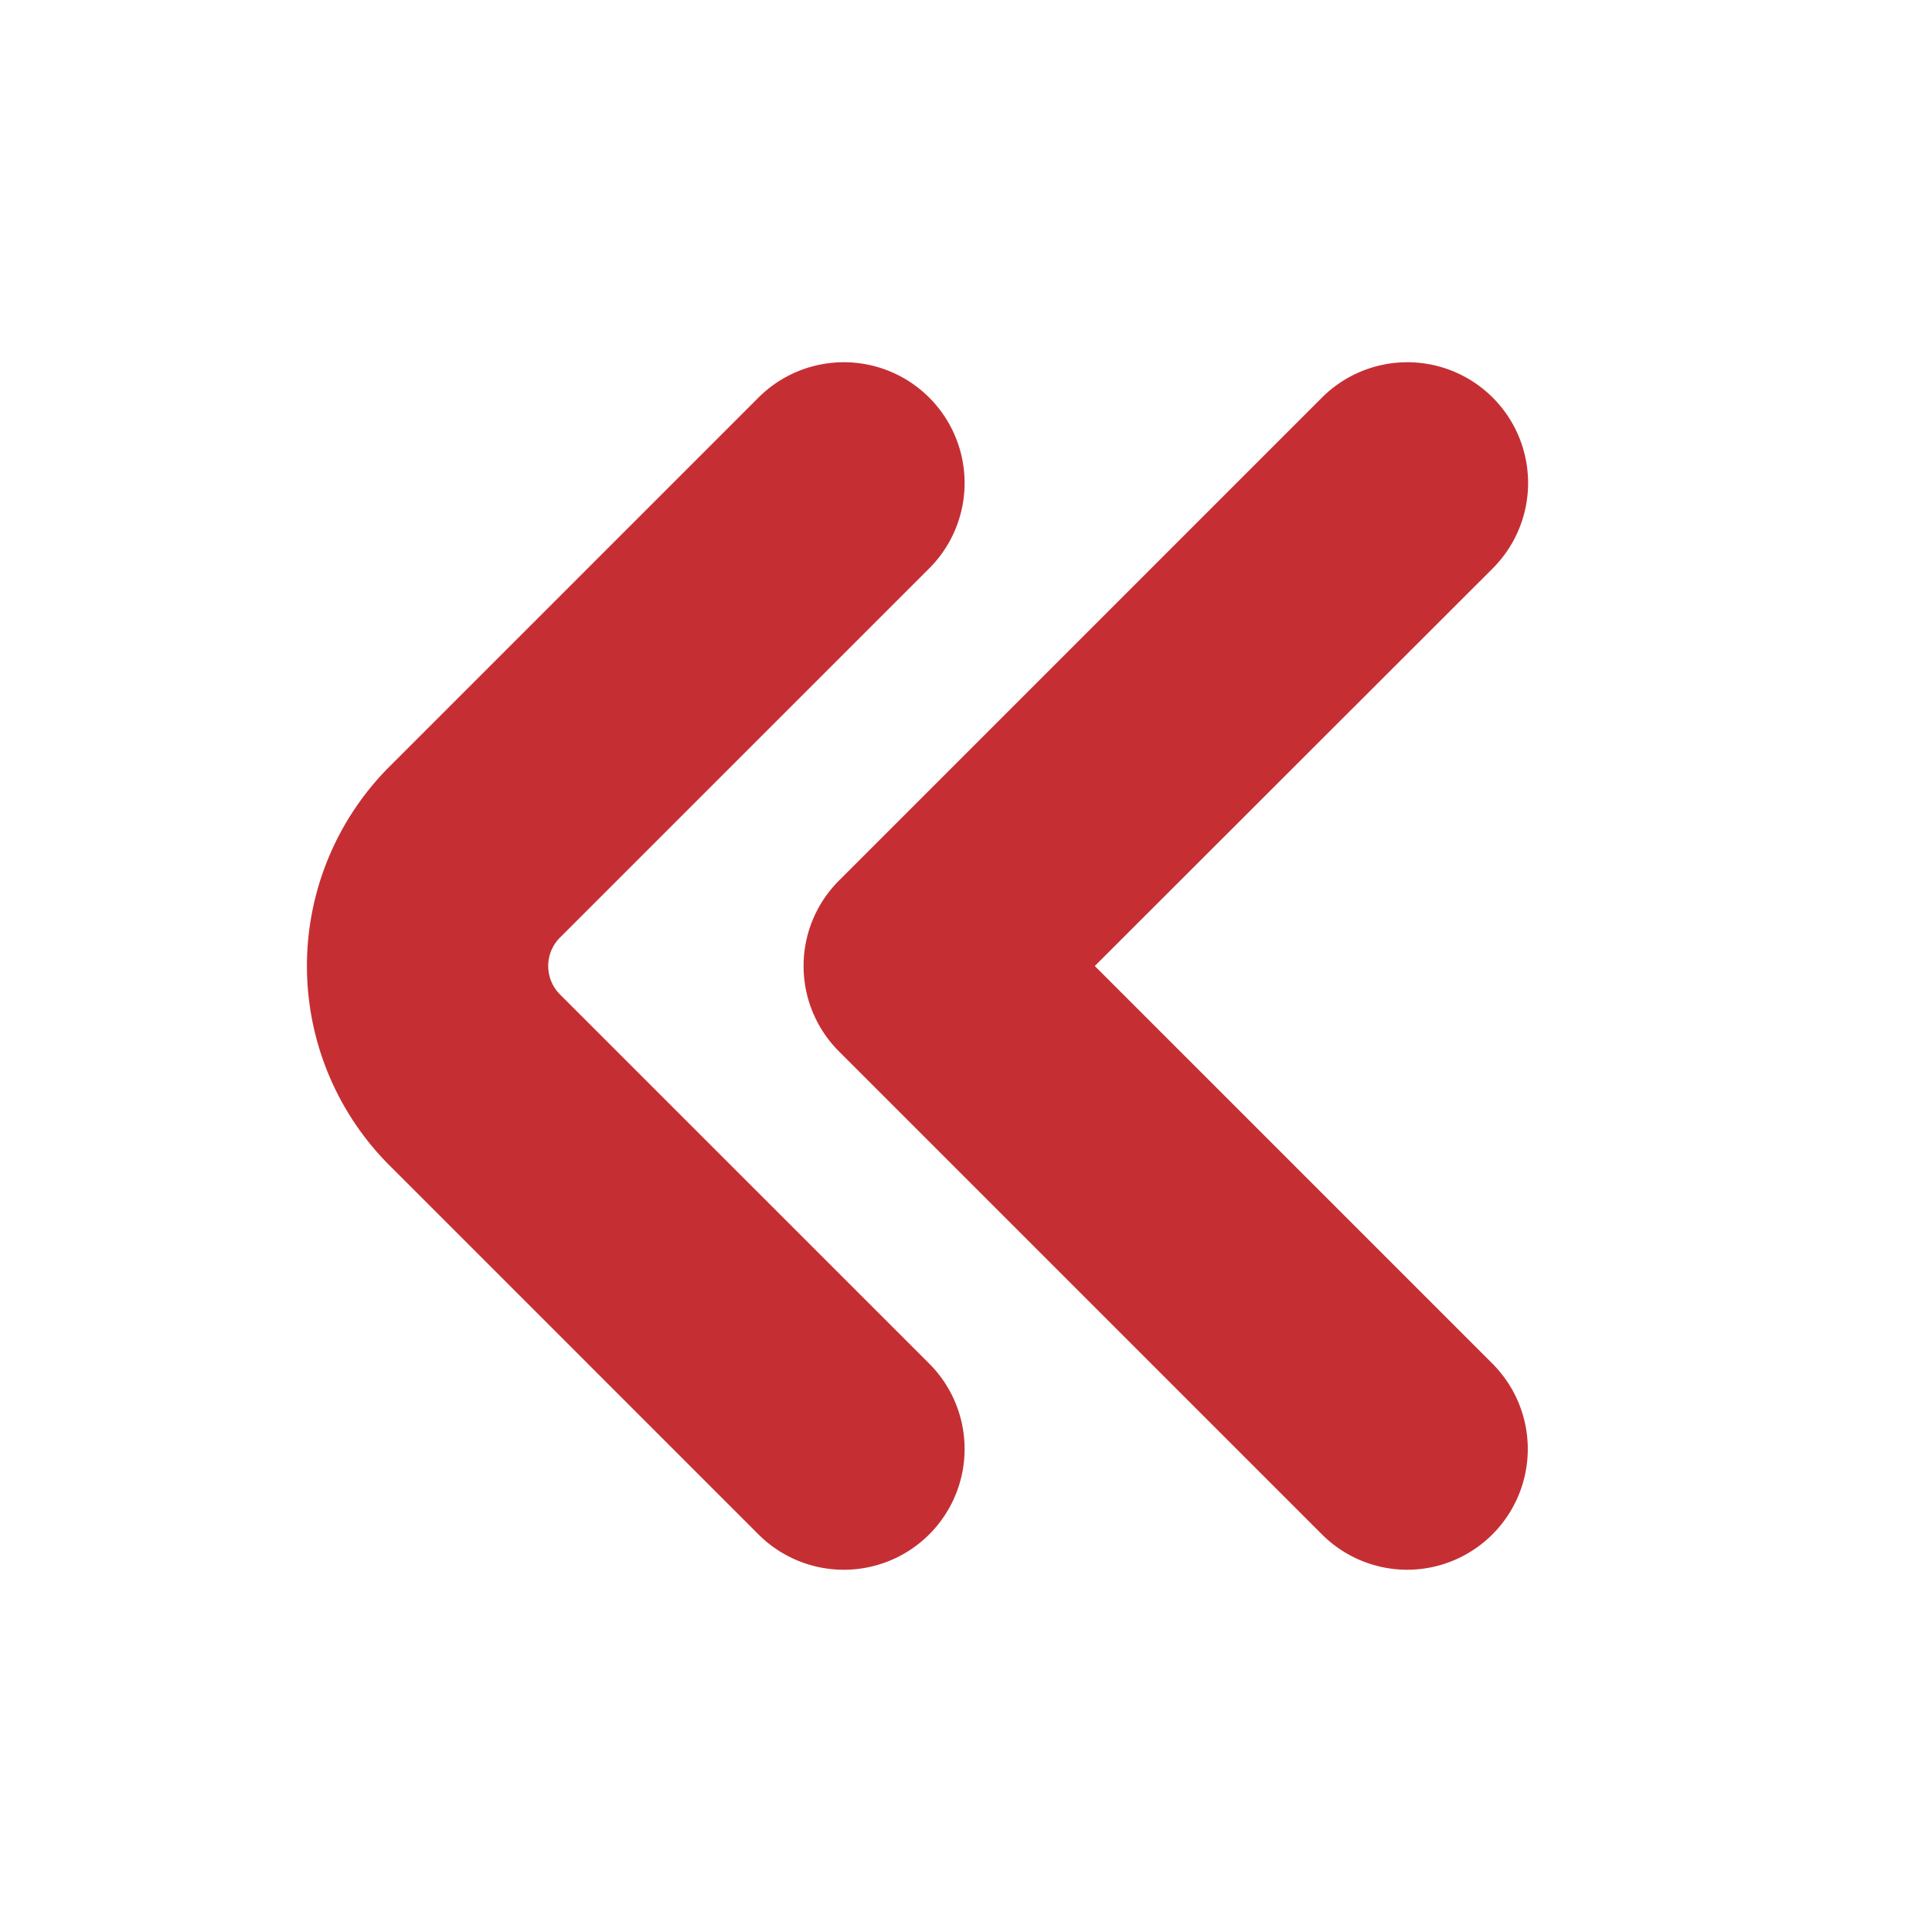 <svg xmlns="http://www.w3.org/2000/svg" version="1.1" xmlns:xlink="http://www.w3.org/1999/xlink" width="15" height="15" x="0" y="0" viewBox="0 0 24 24" style="enable-background:new 0 0 512 512" xml:space="preserve" class=""><g><path d="M10.482 19.5a1.5 1.5 0 0 1-1.06-.439l-4.586-4.586a3.505 3.505 0 0 1 0-4.95l4.586-4.586a1.5 1.5 0 0 1 2.121 2.122l-4.586 4.585a.5.5 0 0 0 0 .708l4.586 4.585a1.5 1.5 0 0 1-1.061 2.561Z" fill="#c52f33" opacity="1" data-original="#000000"></path><path d="M17.482 19.5a1.5 1.5 0 0 1-1.06-.439l-6-6a1.5 1.5 0 0 1 0-2.122l6-6a1.5 1.5 0 1 1 2.121 2.122L13.6 12l4.939 4.939a1.5 1.5 0 0 1-1.057 2.561Z" fill="#c52f33" opacity="1" data-original="#000000"></path></g></svg>